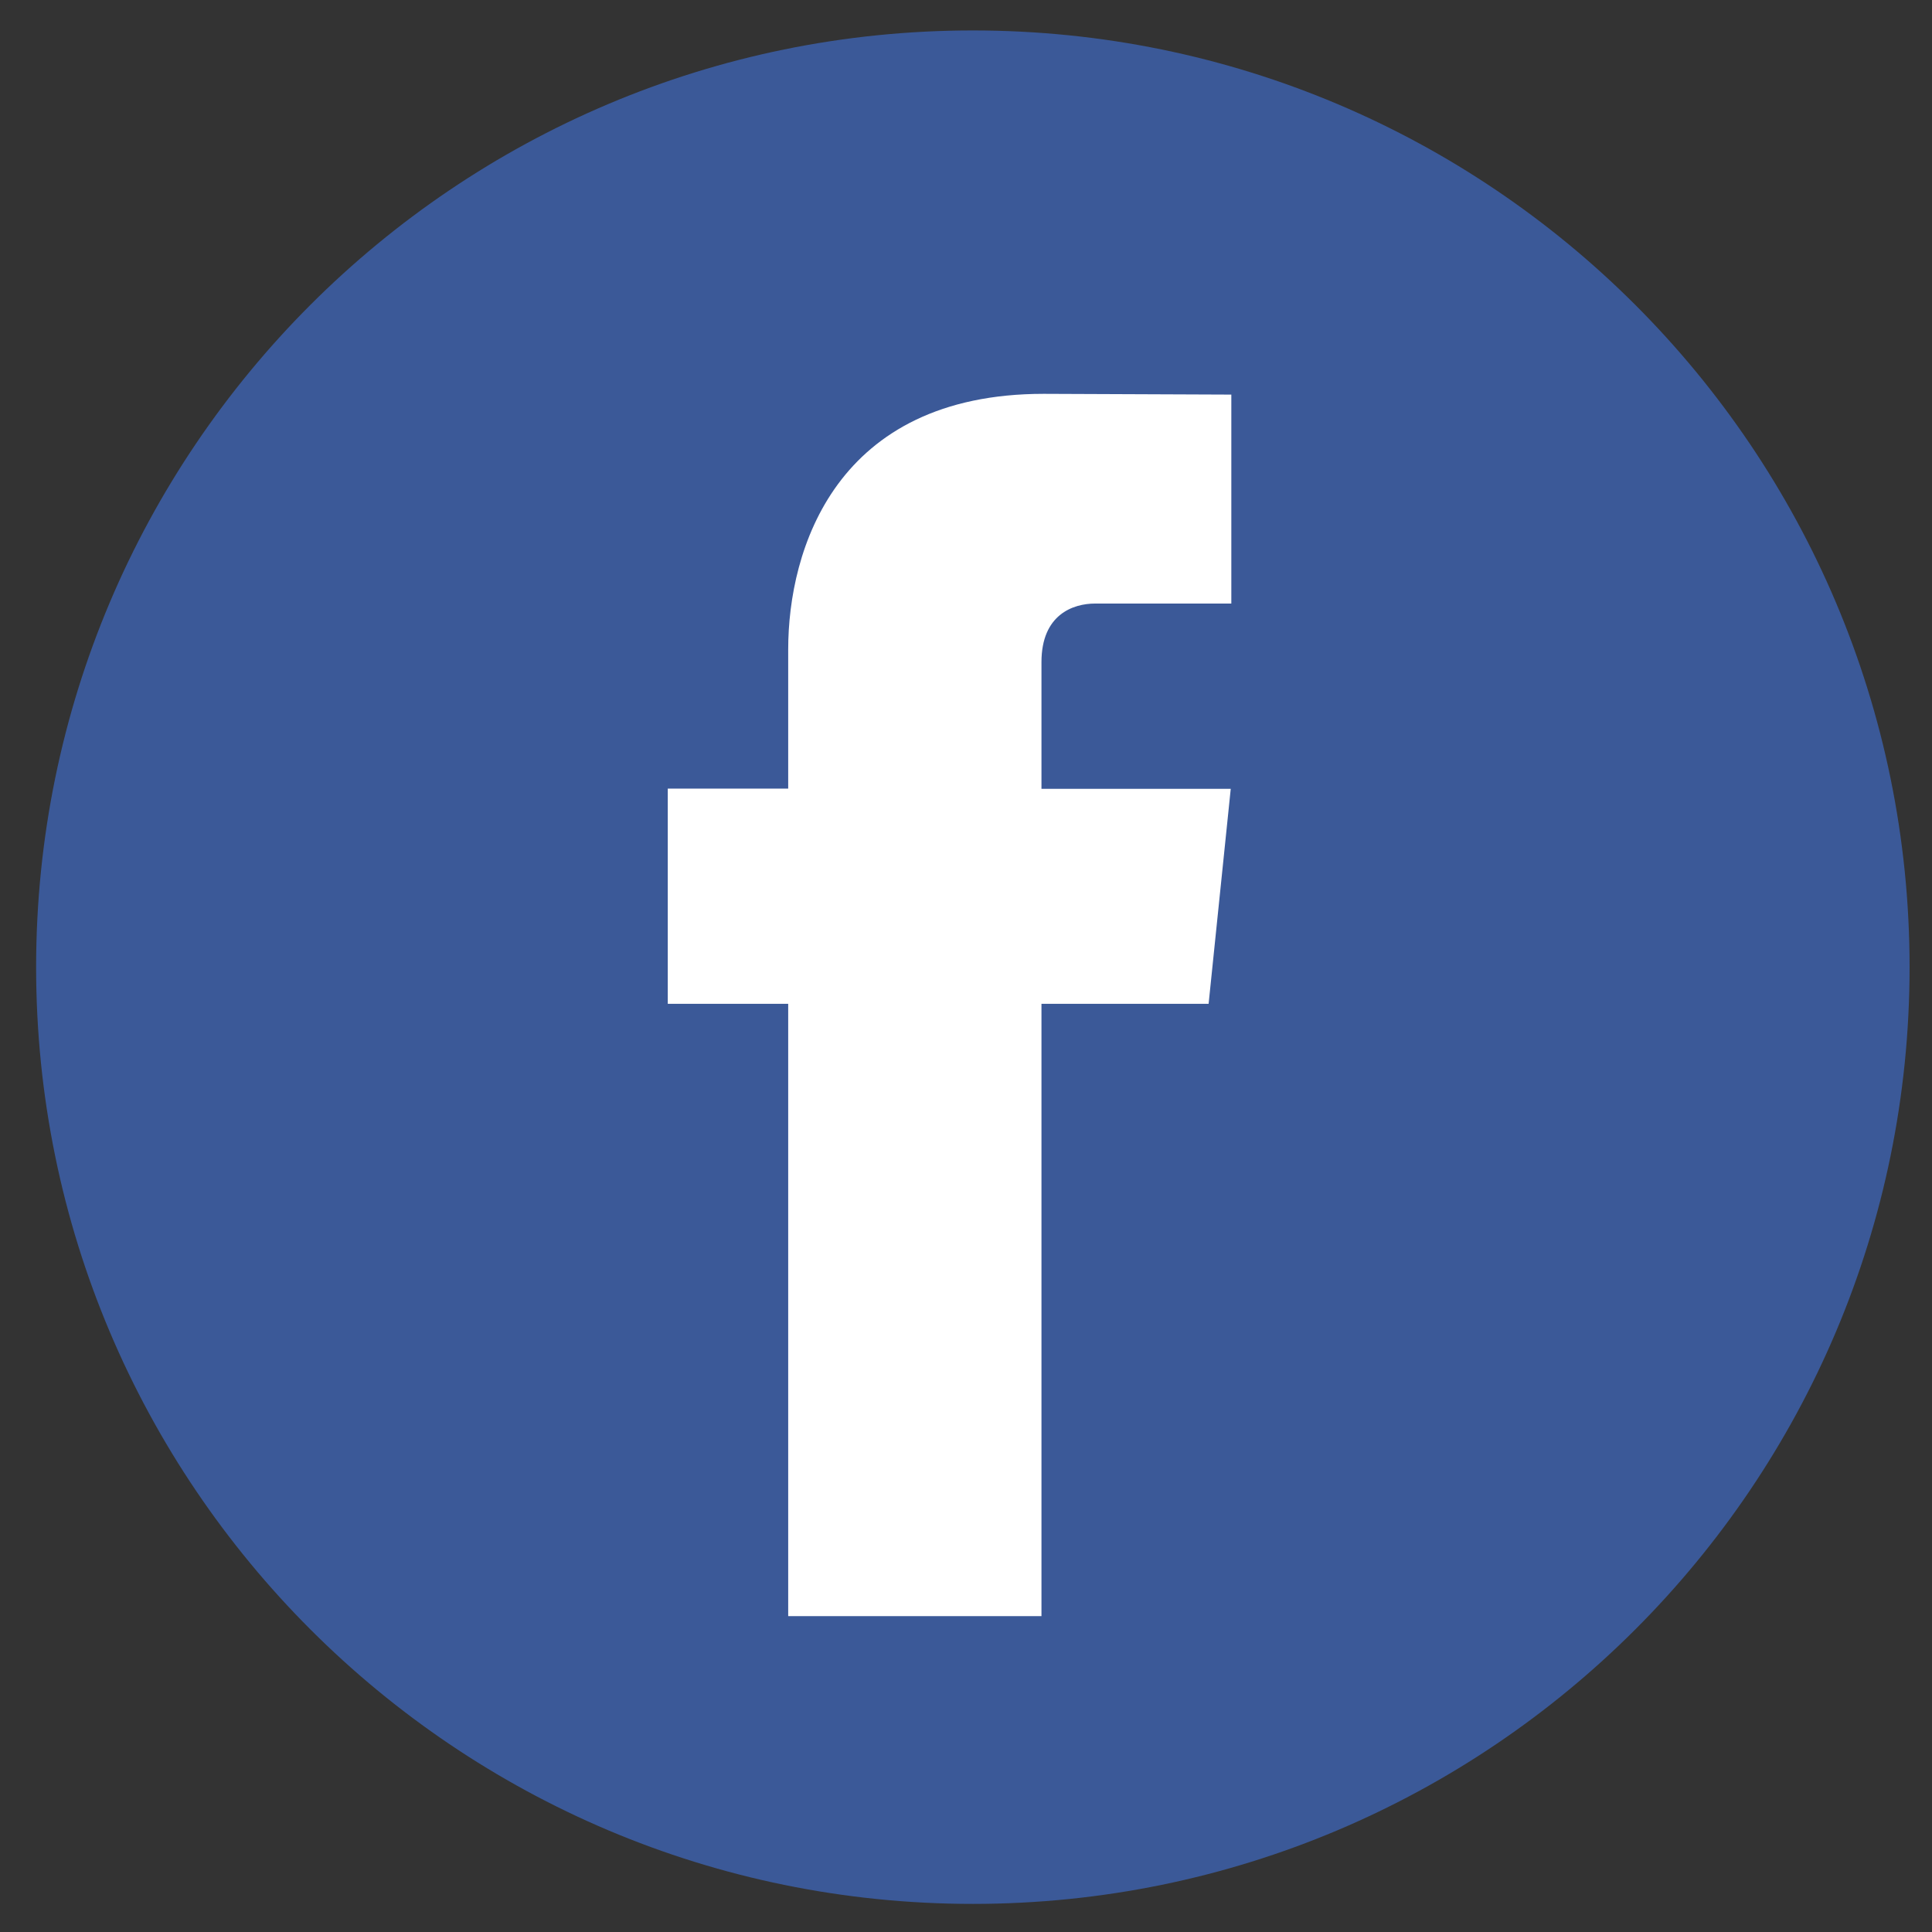 <?xml version="1.0" encoding="UTF-8"?>
<svg xmlns="http://www.w3.org/2000/svg" width="33" height="33" viewBox="0 0 33 33" fill="none">
  <rect x="0" y="0" width="33" height="33" fill="#333333" stroke="none"/>
  <g clip-path="url(#clip0_2241_2672)">
    <path d="M16.617 32.52C25.453 32.52 32.617 25.356 32.617 16.52C32.617 7.683 25.453 0.52 16.617 0.52C7.781 0.52 0.617 7.683 0.617 16.52C0.617 25.356 7.781 32.52 16.617 32.52Z" fill="#3B5998"></path>
    <path d="M20.644 17.146H17.789V27.605H13.463V17.146H11.406V13.47H13.463V11.092C13.463 9.391 14.271 6.727 17.828 6.727L21.032 6.74V10.309H18.707C18.326 10.309 17.789 10.499 17.789 11.31V13.474H21.022L20.644 17.146Z" fill="white"></path>
  </g>
  <defs>
    <clipPath id="clip0_2241_2672">
      <rect width="32" height="32" fill="white" transform="translate(0.617 0.52)"></rect>
    </clipPath>
  </defs>
</svg>
